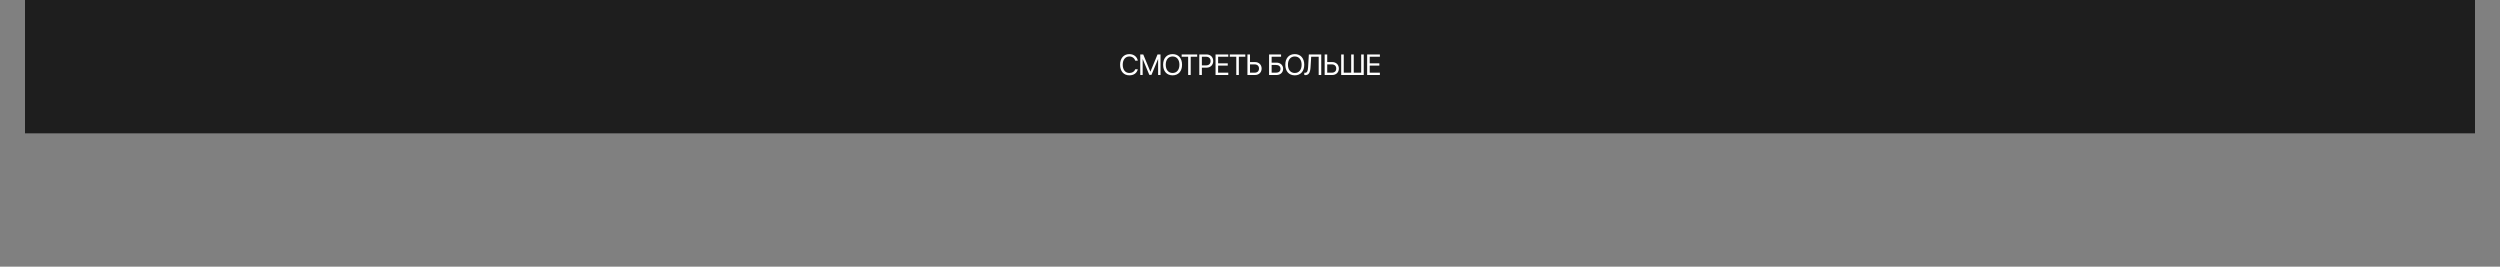 <?xml version="1.0" encoding="UTF-8"?> <svg xmlns="http://www.w3.org/2000/svg" width="1200" height="128" viewBox="0 0 1200 128" fill="none"><rect x="0" y="0" width="1200" height="128" fill="#808080" stroke="none"/><rect x="12" width="1176" height="64" fill="#1E1E1E"></rect><path d="M542.086 36.164C539.365 36.164 537.643 34.188 537.643 31.064C537.643 27.968 539.386 25.972 542.086 25.972C544.185 25.972 545.791 27.216 546.153 29.109H544.896C544.54 27.893 543.439 27.106 542.086 27.106C540.158 27.106 538.907 28.665 538.907 31.064C538.907 33.484 540.145 35.029 542.093 35.029C543.494 35.029 544.506 34.38 544.896 33.252H546.153C545.668 35.125 544.219 36.164 542.086 36.164ZM557.047 36H555.898V28.398H555.851L552.706 35.932H551.667L548.522 28.398H548.475V36H547.326V26.136H548.755L552.159 34.366H552.214L555.618 26.136H557.047V36ZM562.841 25.972C565.637 25.972 567.387 27.94 567.387 31.071C567.387 34.202 565.637 36.164 562.841 36.164C560.045 36.164 558.295 34.202 558.295 31.071C558.295 27.94 560.045 25.972 562.841 25.972ZM562.841 27.106C560.824 27.106 559.559 28.638 559.559 31.071C559.559 33.498 560.824 35.029 562.841 35.029C564.857 35.029 566.122 33.498 566.122 31.071C566.122 28.638 564.857 27.106 562.841 27.106ZM571.54 36H570.309V27.243H567.199V26.136H574.65V27.243H571.54V36ZM575.666 26.136H579.186C581.039 26.136 582.344 27.435 582.344 29.301C582.344 31.174 581.025 32.48 579.173 32.48H576.896V36H575.666V26.136ZM576.896 27.23V31.386H578.865C580.273 31.386 581.08 30.613 581.08 29.301C581.08 27.995 580.28 27.23 578.865 27.23H576.896ZM589.574 34.893V36H583.463V26.136H589.574V27.243H584.693V30.408H589.321V31.502H584.693V34.893H589.574ZM594.643 36H593.413V27.243H590.302V26.136H597.753V27.243H594.643V36ZM598.769 36V26.136H599.999V29.793H602.413C604.272 29.793 605.584 31.078 605.584 32.903C605.584 34.722 604.286 36 602.426 36H598.769ZM599.999 34.893H602.105C603.52 34.893 604.32 34.175 604.32 32.903C604.32 31.625 603.513 30.9 602.105 30.9H599.999V34.893ZM615.901 33.04C615.901 34.783 614.595 36 612.742 36H609.154V26.136H614.916V27.243H610.384V30.066H612.729C614.581 30.066 615.901 31.29 615.901 33.04ZM610.384 34.893H612.421C613.836 34.893 614.636 34.23 614.636 33.04C614.636 31.844 613.829 31.174 612.421 31.174H610.384V34.893ZM621.496 25.972C624.292 25.972 626.042 27.94 626.042 31.071C626.042 34.202 624.292 36.164 621.496 36.164C618.7 36.164 616.95 34.202 616.95 31.071C616.95 27.94 618.7 25.972 621.496 25.972ZM621.496 27.106C619.48 27.106 618.215 28.638 618.215 31.071C618.215 33.498 619.48 35.029 621.496 35.029C623.513 35.029 624.778 33.498 624.778 31.071C624.778 28.638 623.513 27.106 621.496 27.106ZM634.201 36H632.971V27.243H629.368L629.054 32.309C628.89 34.934 628.131 36.062 626.538 36.062C626.36 36.062 626.183 36.034 626.06 35.993V34.893C626.135 34.913 626.319 34.934 626.429 34.934C627.365 34.934 627.782 34.168 627.892 32.261L628.247 26.136H634.201V36ZM635.839 36V26.136H637.069V29.793H639.482C641.342 29.793 642.654 31.078 642.654 32.903C642.654 34.722 641.356 36 639.496 36H635.839ZM637.069 34.893H639.175C640.59 34.893 641.39 34.175 641.39 32.903C641.39 31.625 640.583 30.9 639.175 30.9H637.069V34.893ZM643.772 36V26.136H645.003V34.893H648.571V26.136H649.802V34.893H653.37V26.136H654.601V36H643.772ZM662.343 34.893V36H656.231V26.136H662.343V27.243H657.462V30.408H662.09V31.502H657.462V34.893H662.343Z" fill="white"></path></svg> 